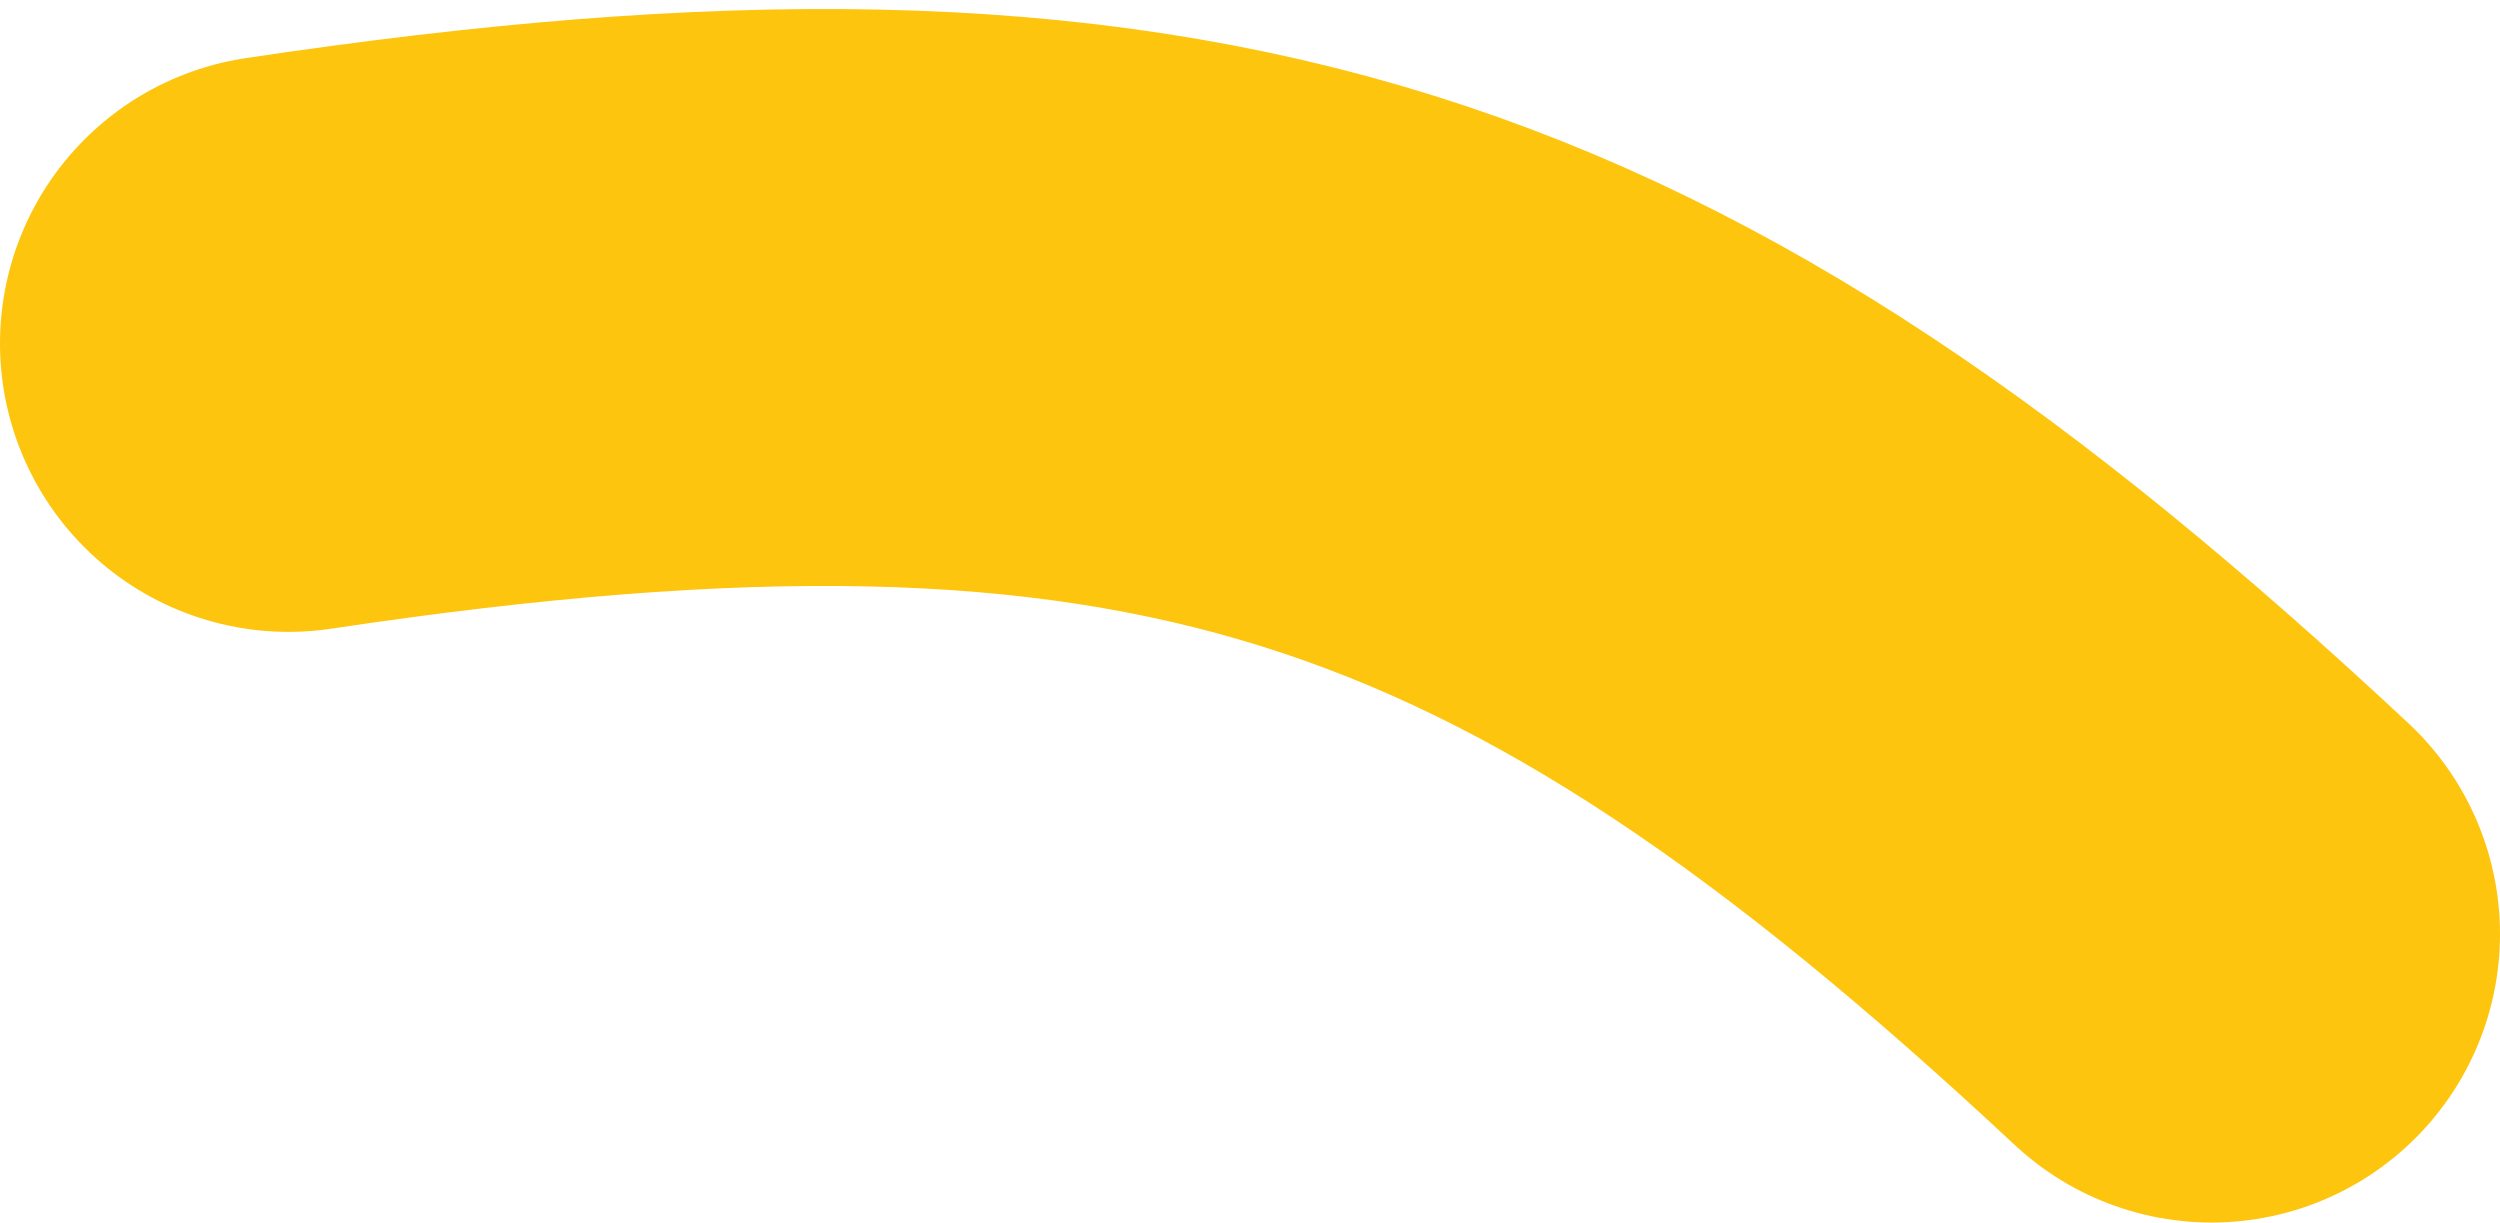 <svg width="182" height="89" viewBox="0 0 182 89" fill="none" xmlns="http://www.w3.org/2000/svg">
<path d="M21 25C85.26 15.367 115.609 25.623 161 68" stroke="#FDC50E" stroke-width="42" stroke-linecap="round"/>
</svg>
